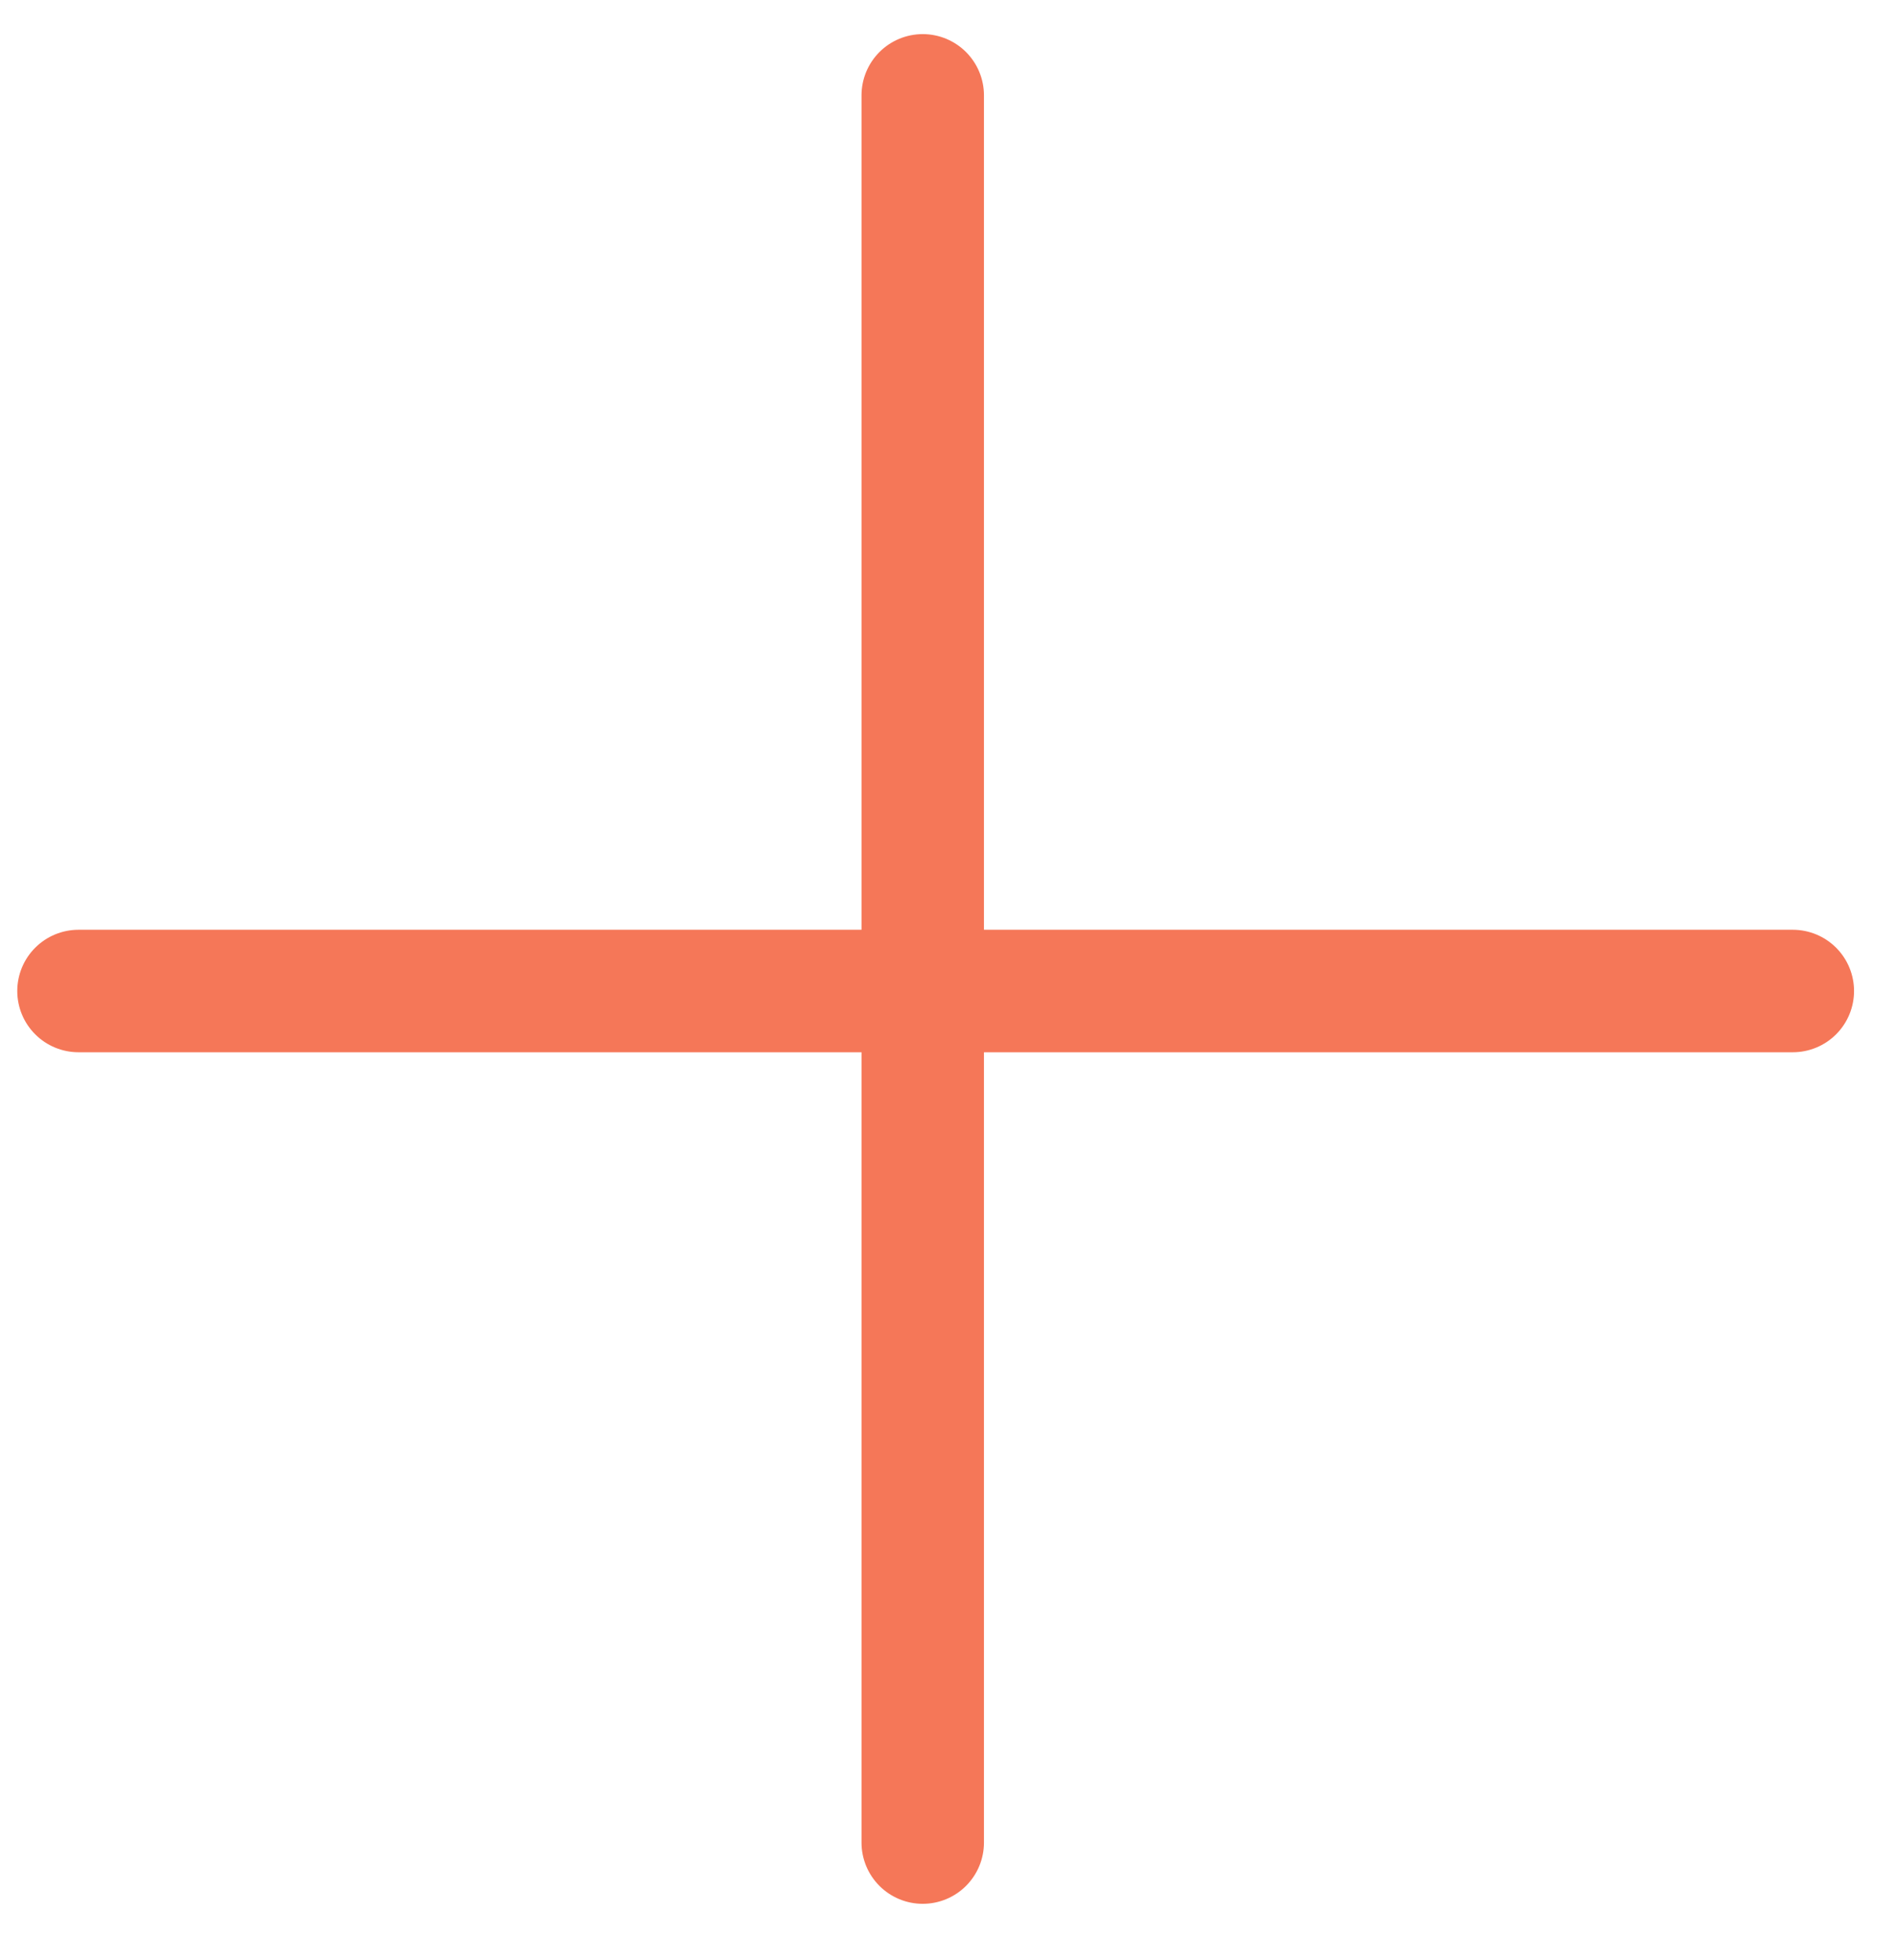 <svg xmlns="http://www.w3.org/2000/svg" width="31" height="32" viewBox="0 0 31 32" fill="none"><path d="M1.282 16.182H29.282" stroke="#F57758" stroke-width="2" stroke-linecap="round"></path><path d="M15.071 30.087V1.557" stroke="#F57758" stroke-width="2" stroke-linecap="round"></path></svg>